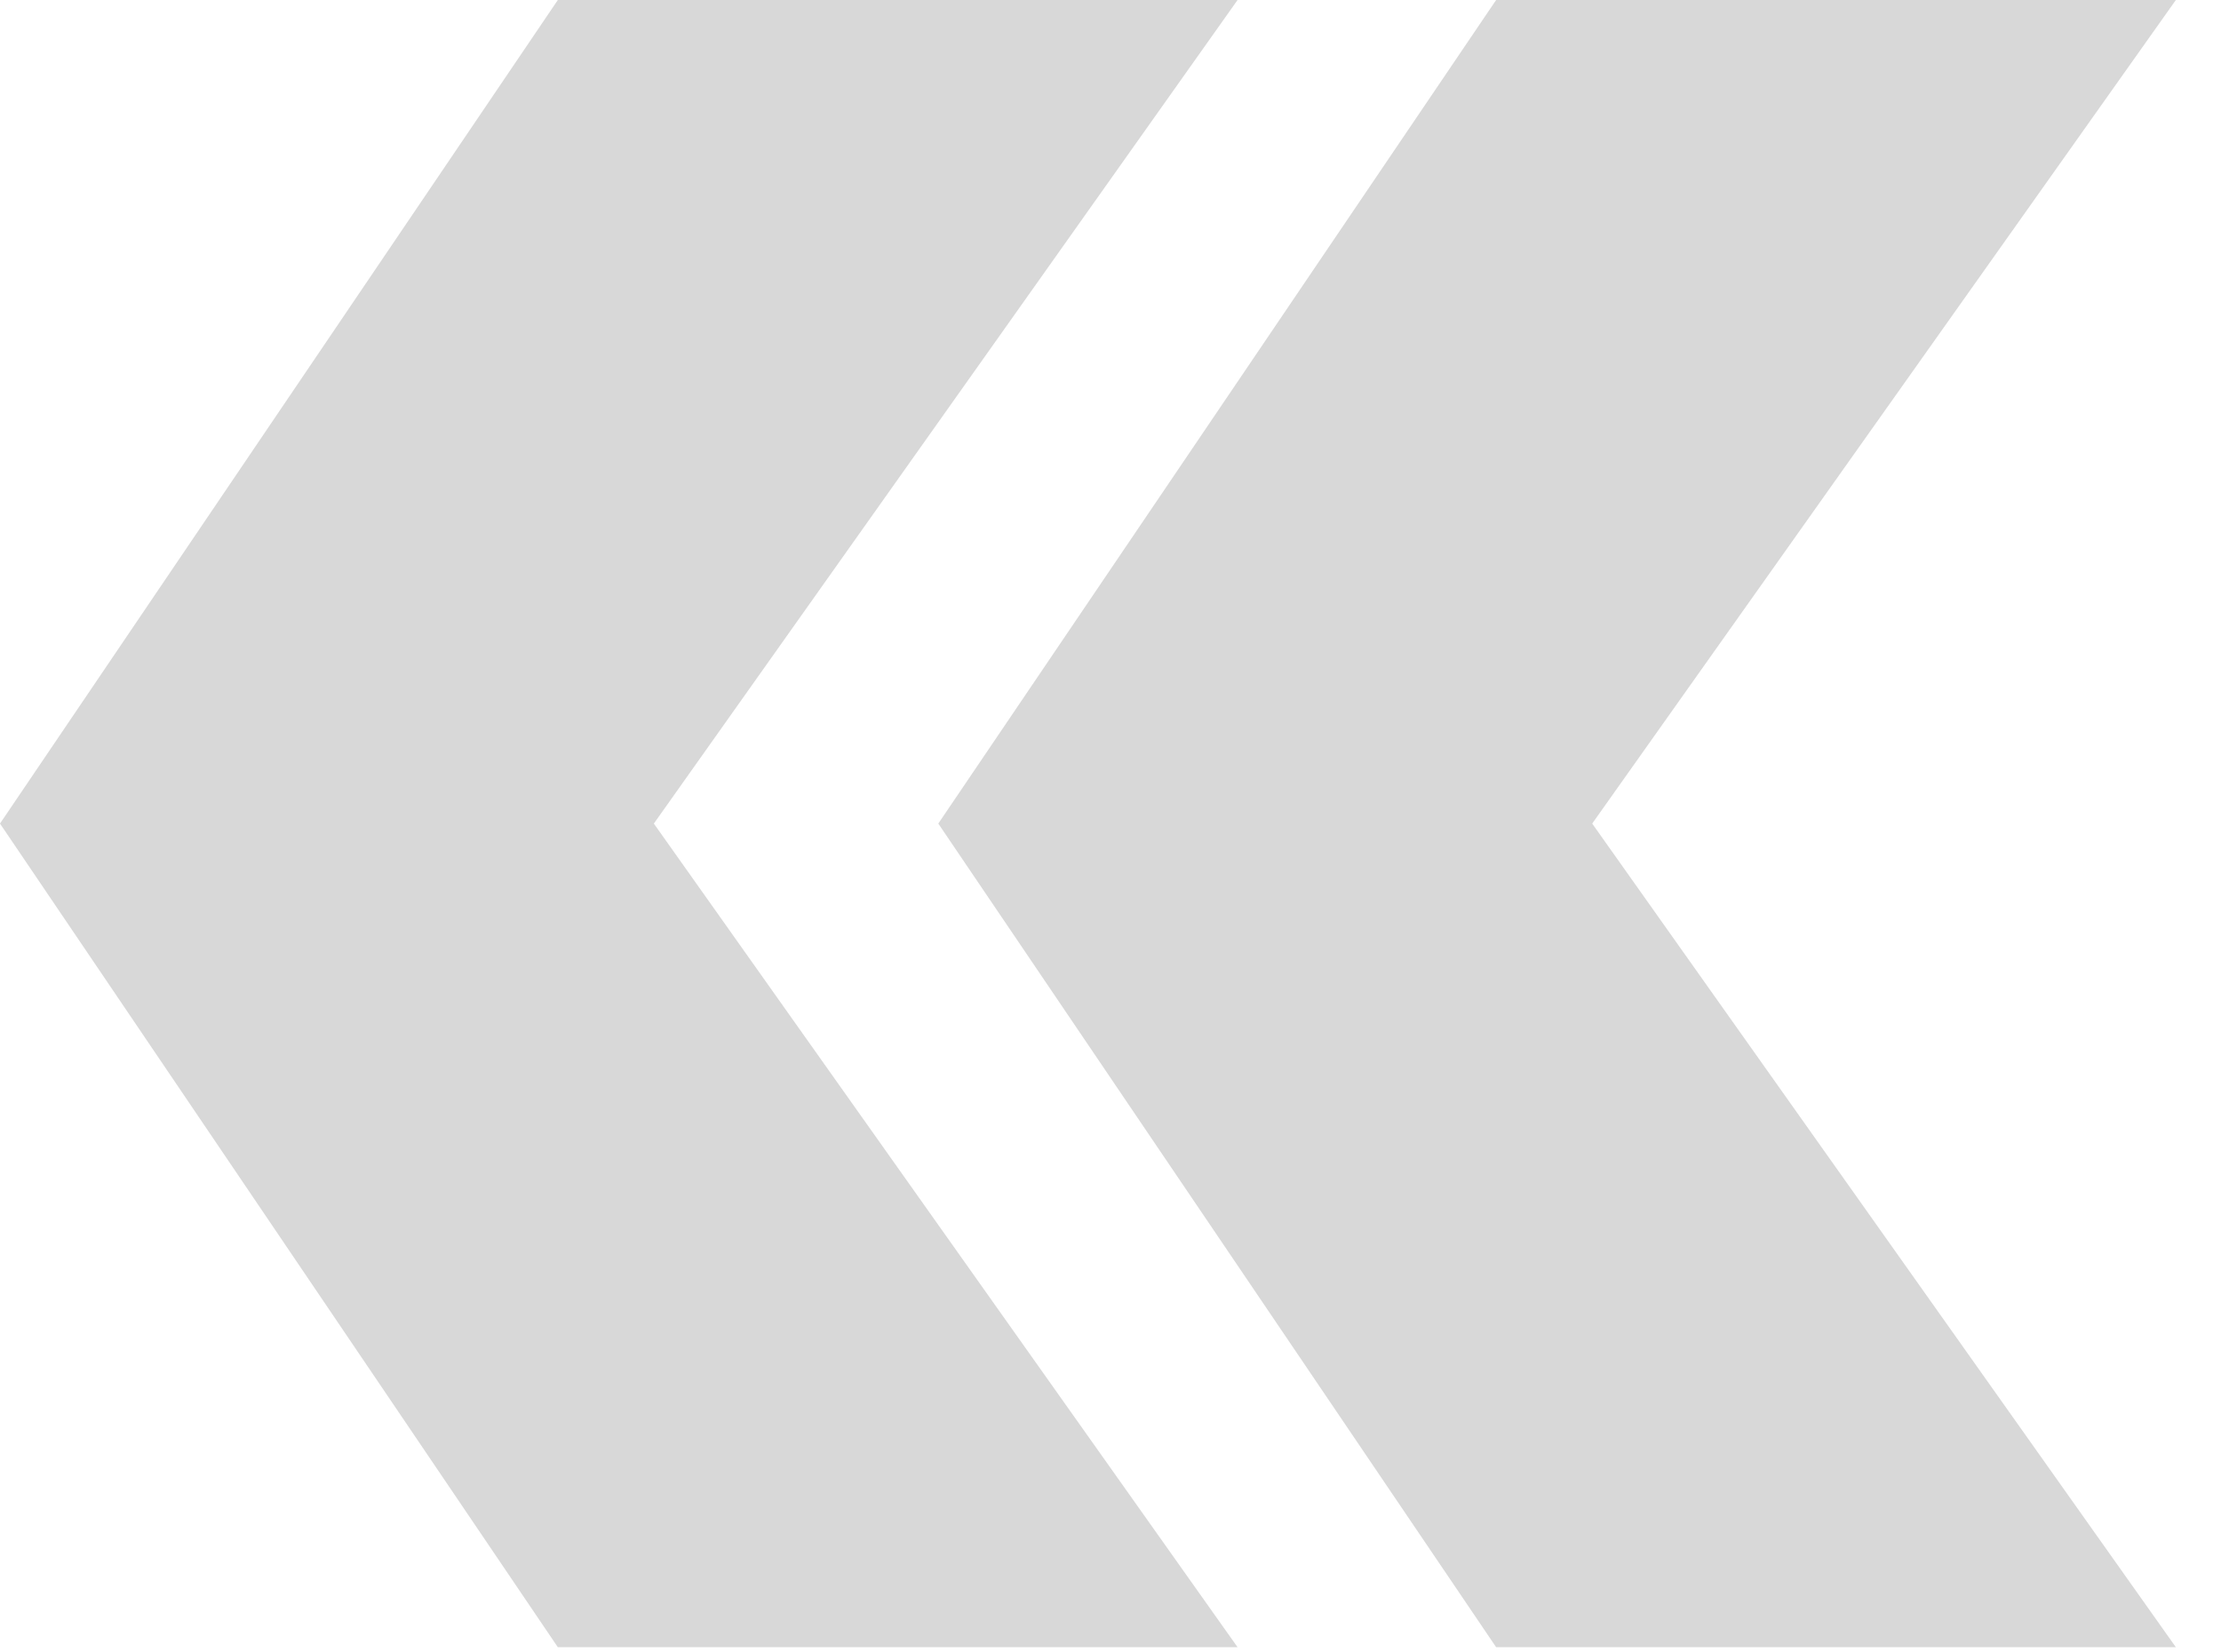 <?xml version="1.0" encoding="UTF-8"?> <svg xmlns="http://www.w3.org/2000/svg" width="43" height="32" viewBox="0 0 43 32" fill="none"><path d="M10.8 31.899L0 15.949L10.8 0H23.96L12.659 15.949L23.96 31.899H10.8ZM28.966 31.899L18.166 15.949L28.966 0H42.126L30.826 15.949L42.126 31.899H28.966Z" fill="#D8D8D8"></path></svg> 